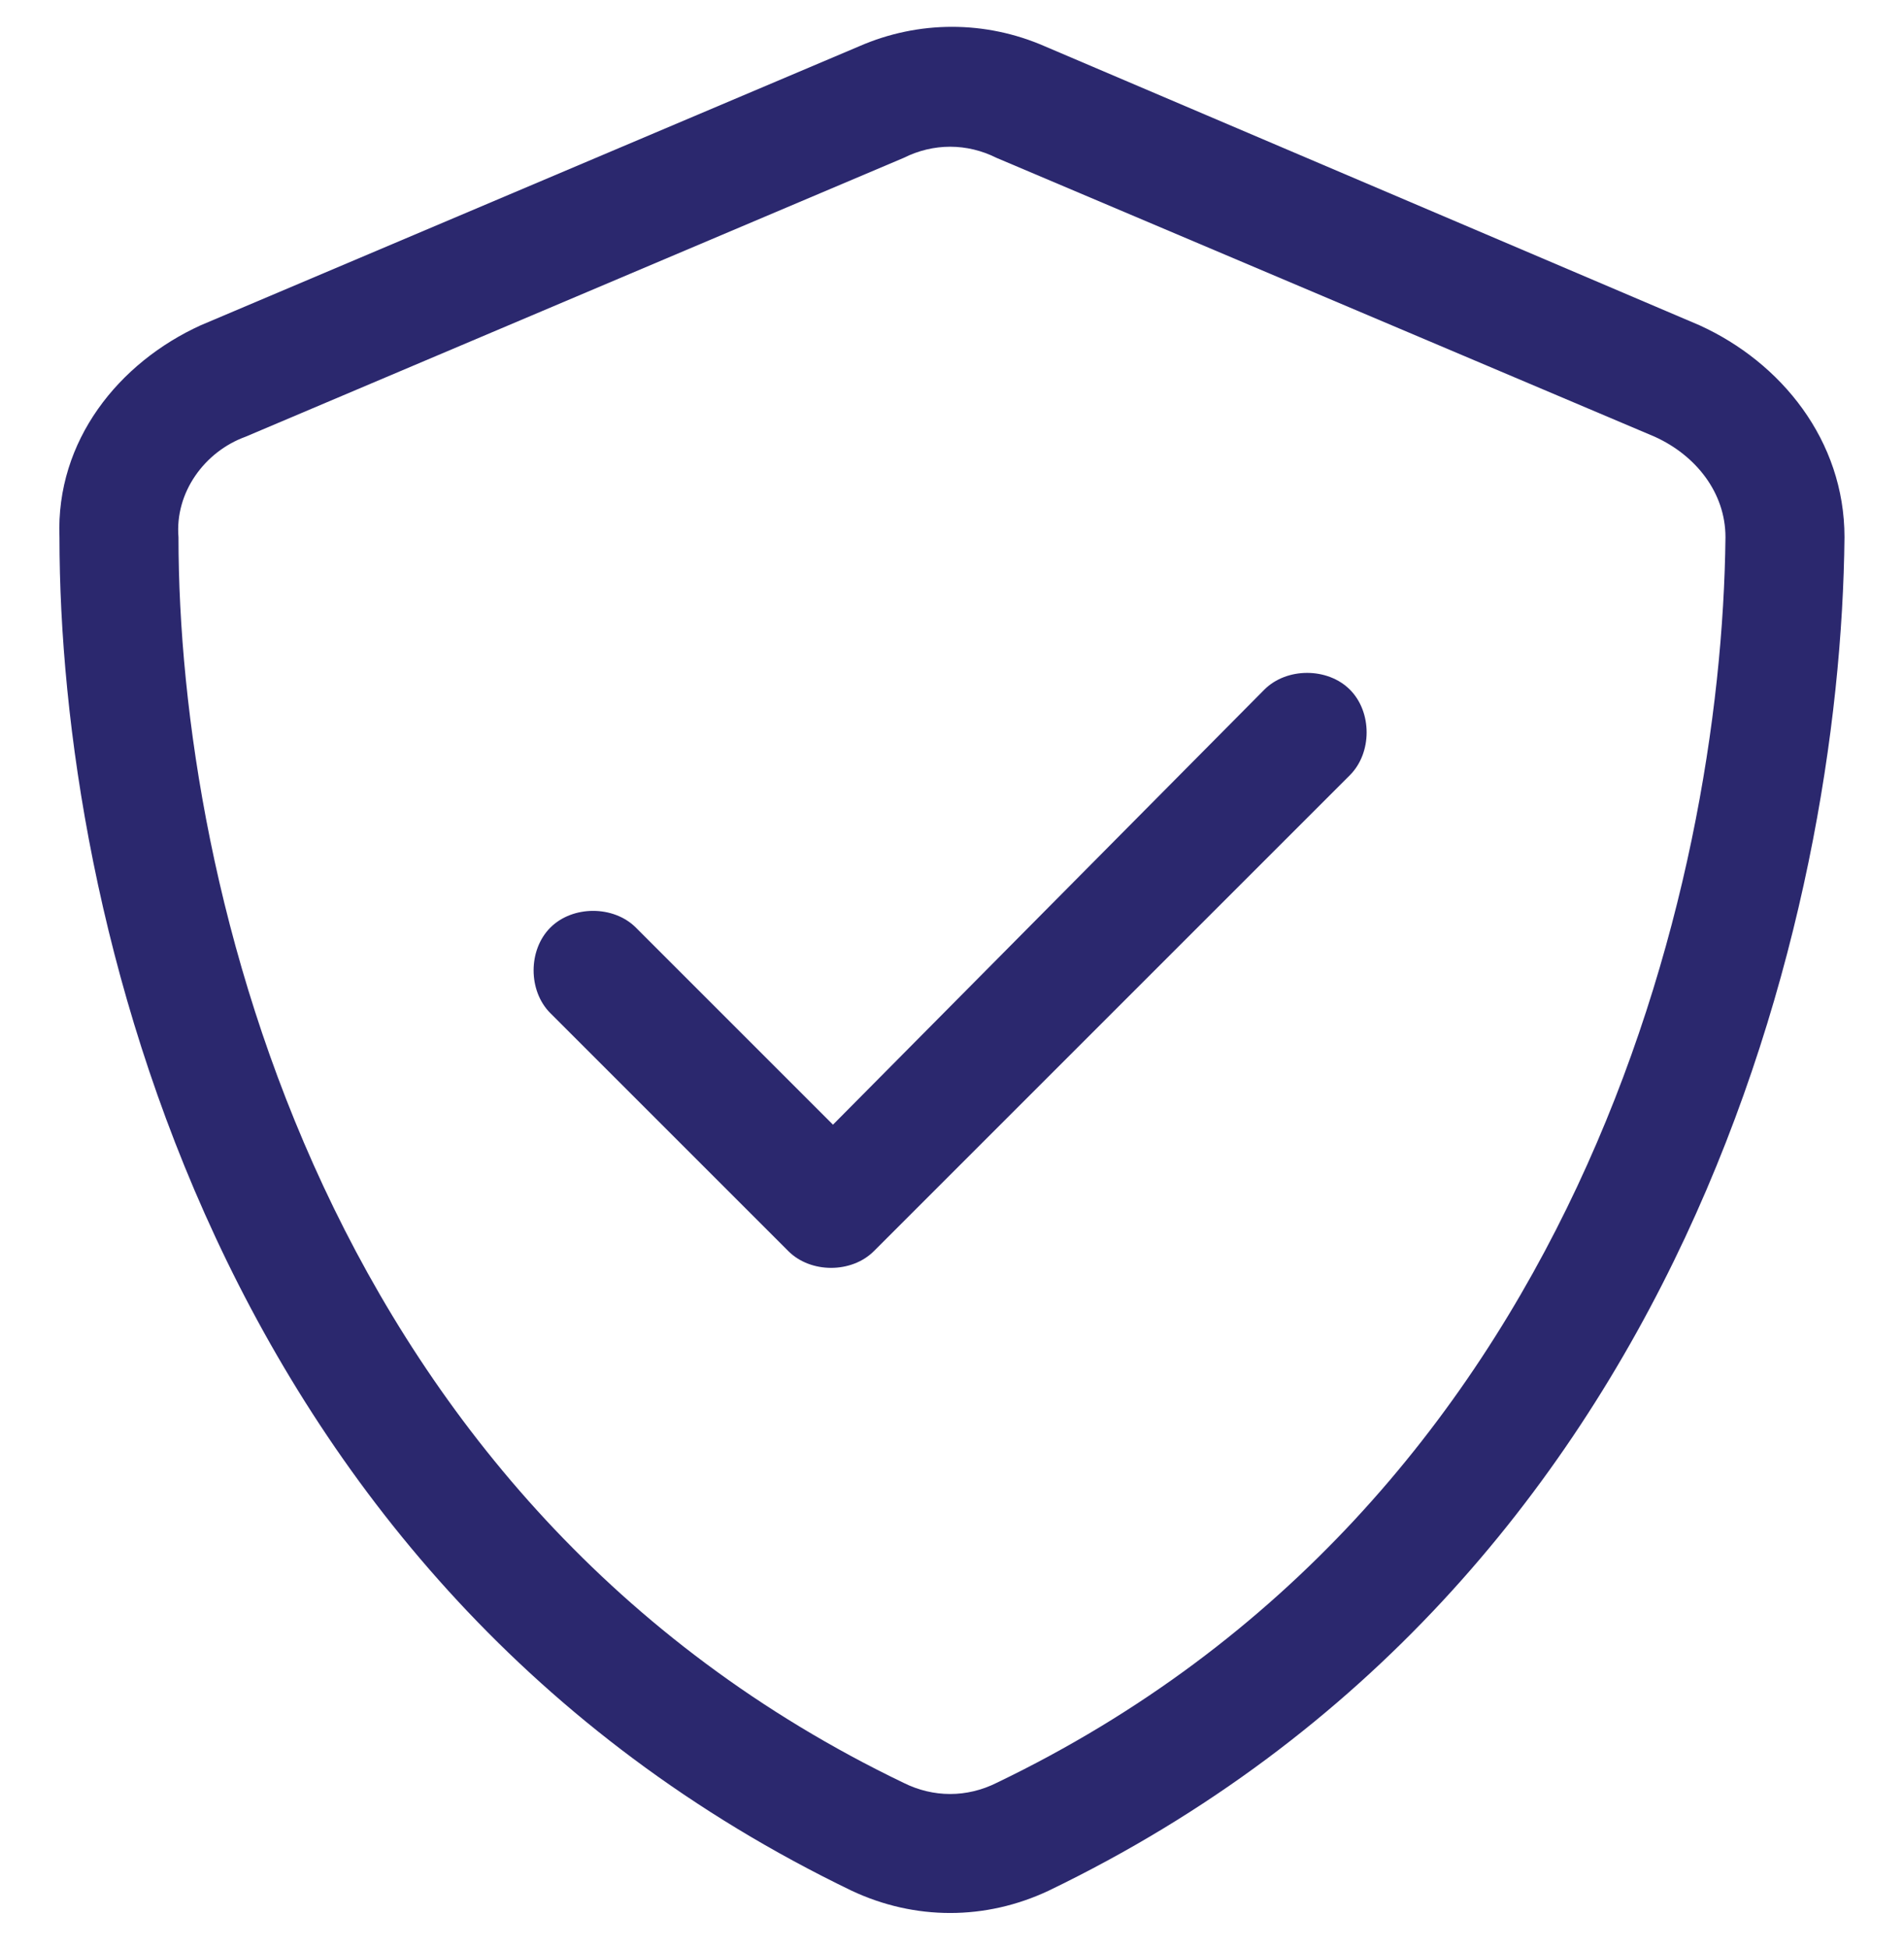 <svg xmlns="http://www.w3.org/2000/svg" width="43" height="44" viewBox="0 0 43 44" fill="none"><path d="M20.408 3.566L5.543 9.865C4.619 10.201 3.947 11.125 4.031 12.133C4.031 20.027 7.306 33.969 20.408 40.268C21.08 40.603 21.836 40.603 22.507 40.268C35.609 33.969 38.884 20.027 38.968 12.133C38.968 11.125 38.297 10.285 37.373 9.865L22.507 3.566C21.836 3.23 21.08 3.23 20.408 3.566ZM23.599 1.047L38.38 7.346C40.228 8.186 41.656 9.949 41.656 12.133C41.572 20.531 38.129 35.732 23.683 42.703C22.256 43.375 20.66 43.375 19.232 42.703C4.787 35.732 1.343 20.531 1.343 12.133C1.259 9.949 2.687 8.186 4.535 7.346L19.4 1.047C20.744 0.459 22.256 0.459 23.599 1.047ZM30.486 17.508L19.736 28.258C19.232 28.762 18.308 28.762 17.804 28.258L12.429 22.883C11.925 22.379 11.925 21.455 12.429 20.951C12.933 20.447 13.857 20.447 14.361 20.951L18.812 25.402L28.554 15.576C29.058 15.072 29.982 15.072 30.486 15.576C30.99 16.08 30.99 17.004 30.486 17.508Z" fill="#2B286E"></path></svg>